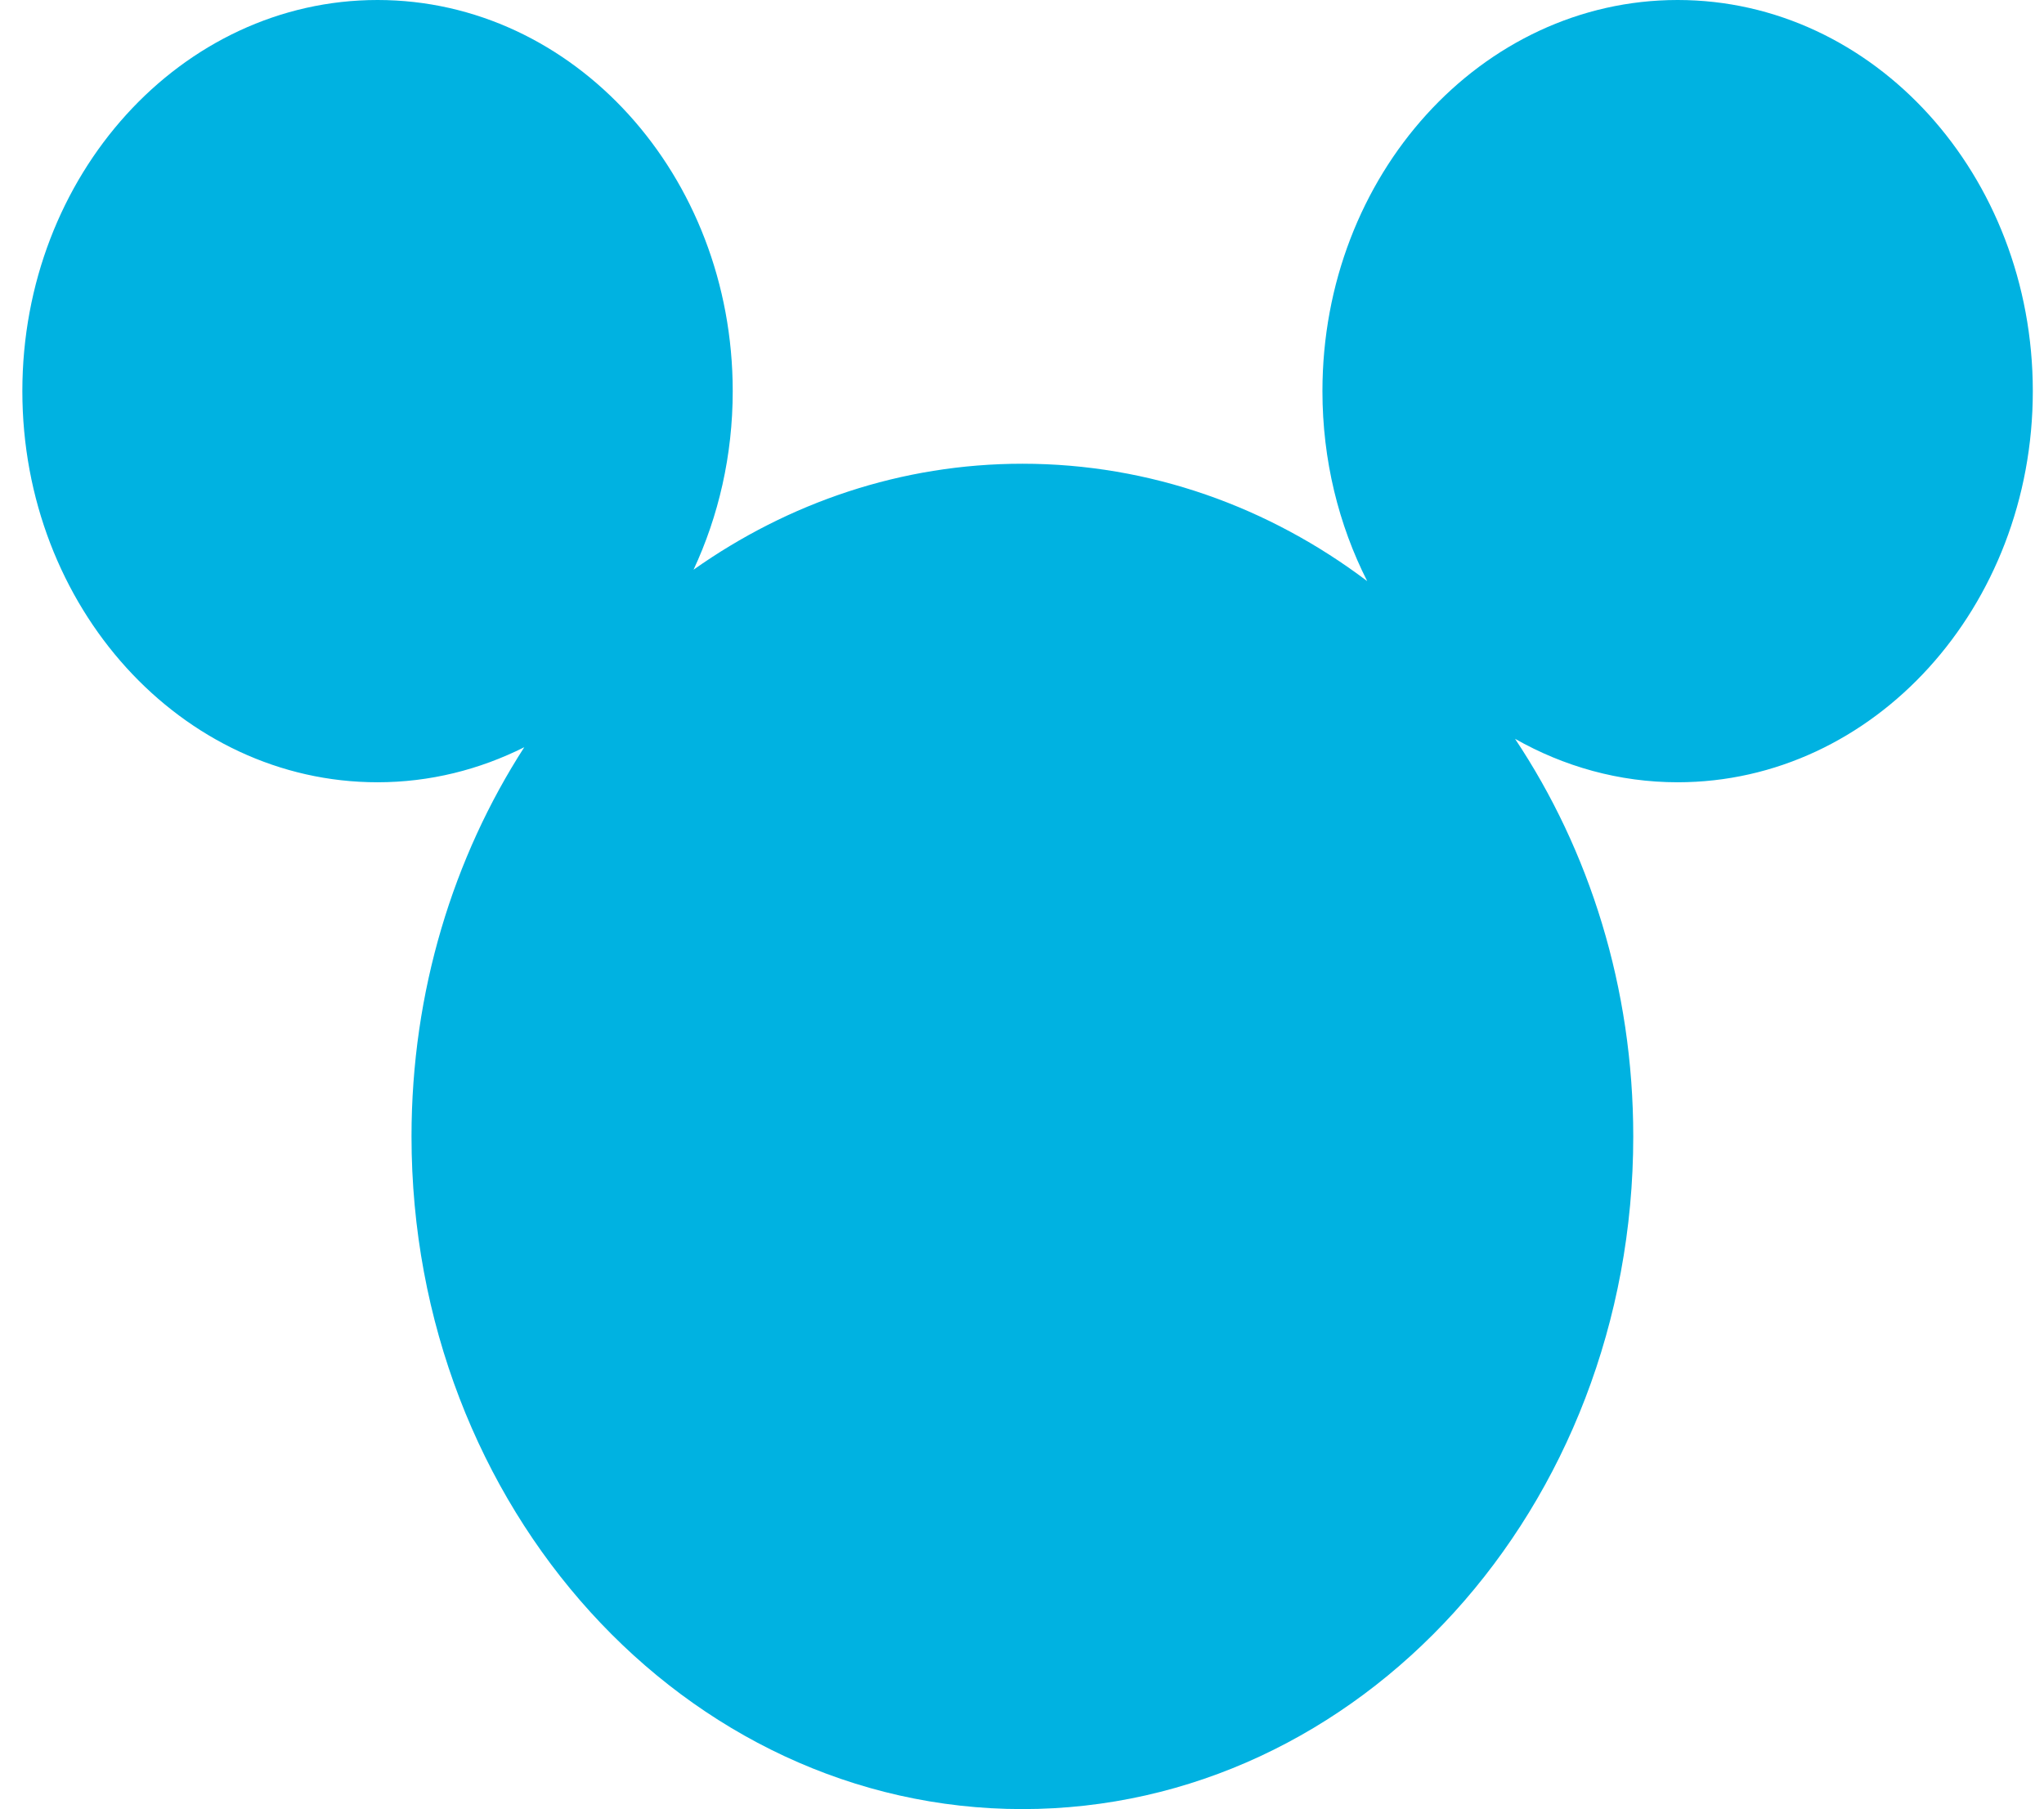 <svg width="61" height="54" viewBox="0 0 61 54" fill="none" xmlns="http://www.w3.org/2000/svg">
<path d="M50.066 0C44.212 0 39.466 5.227 39.466 11.675C39.466 13.734 39.951 15.668 40.802 17.346C37.873 15.134 34.329 13.842 30.512 13.842C26.898 13.842 23.529 15.004 20.698 17.005C21.443 15.408 21.867 13.595 21.867 11.675C21.867 5.227 17.121 0 11.267 0C5.413 0 0.667 5.227 0.667 11.675C0.667 18.123 5.413 23.35 11.267 23.35C12.831 23.35 14.31 22.973 15.646 22.304C13.532 25.584 12.281 29.591 12.281 33.921C12.281 45.008 20.441 54 30.512 54C40.582 54 48.742 45.013 48.742 33.921C48.742 29.479 47.431 25.378 45.214 22.053C46.669 22.879 48.319 23.35 50.066 23.35C55.92 23.35 60.666 18.123 60.666 11.675C60.666 5.227 55.92 0 50.066 0Z" fill="#00B2E1"/>
</svg>
